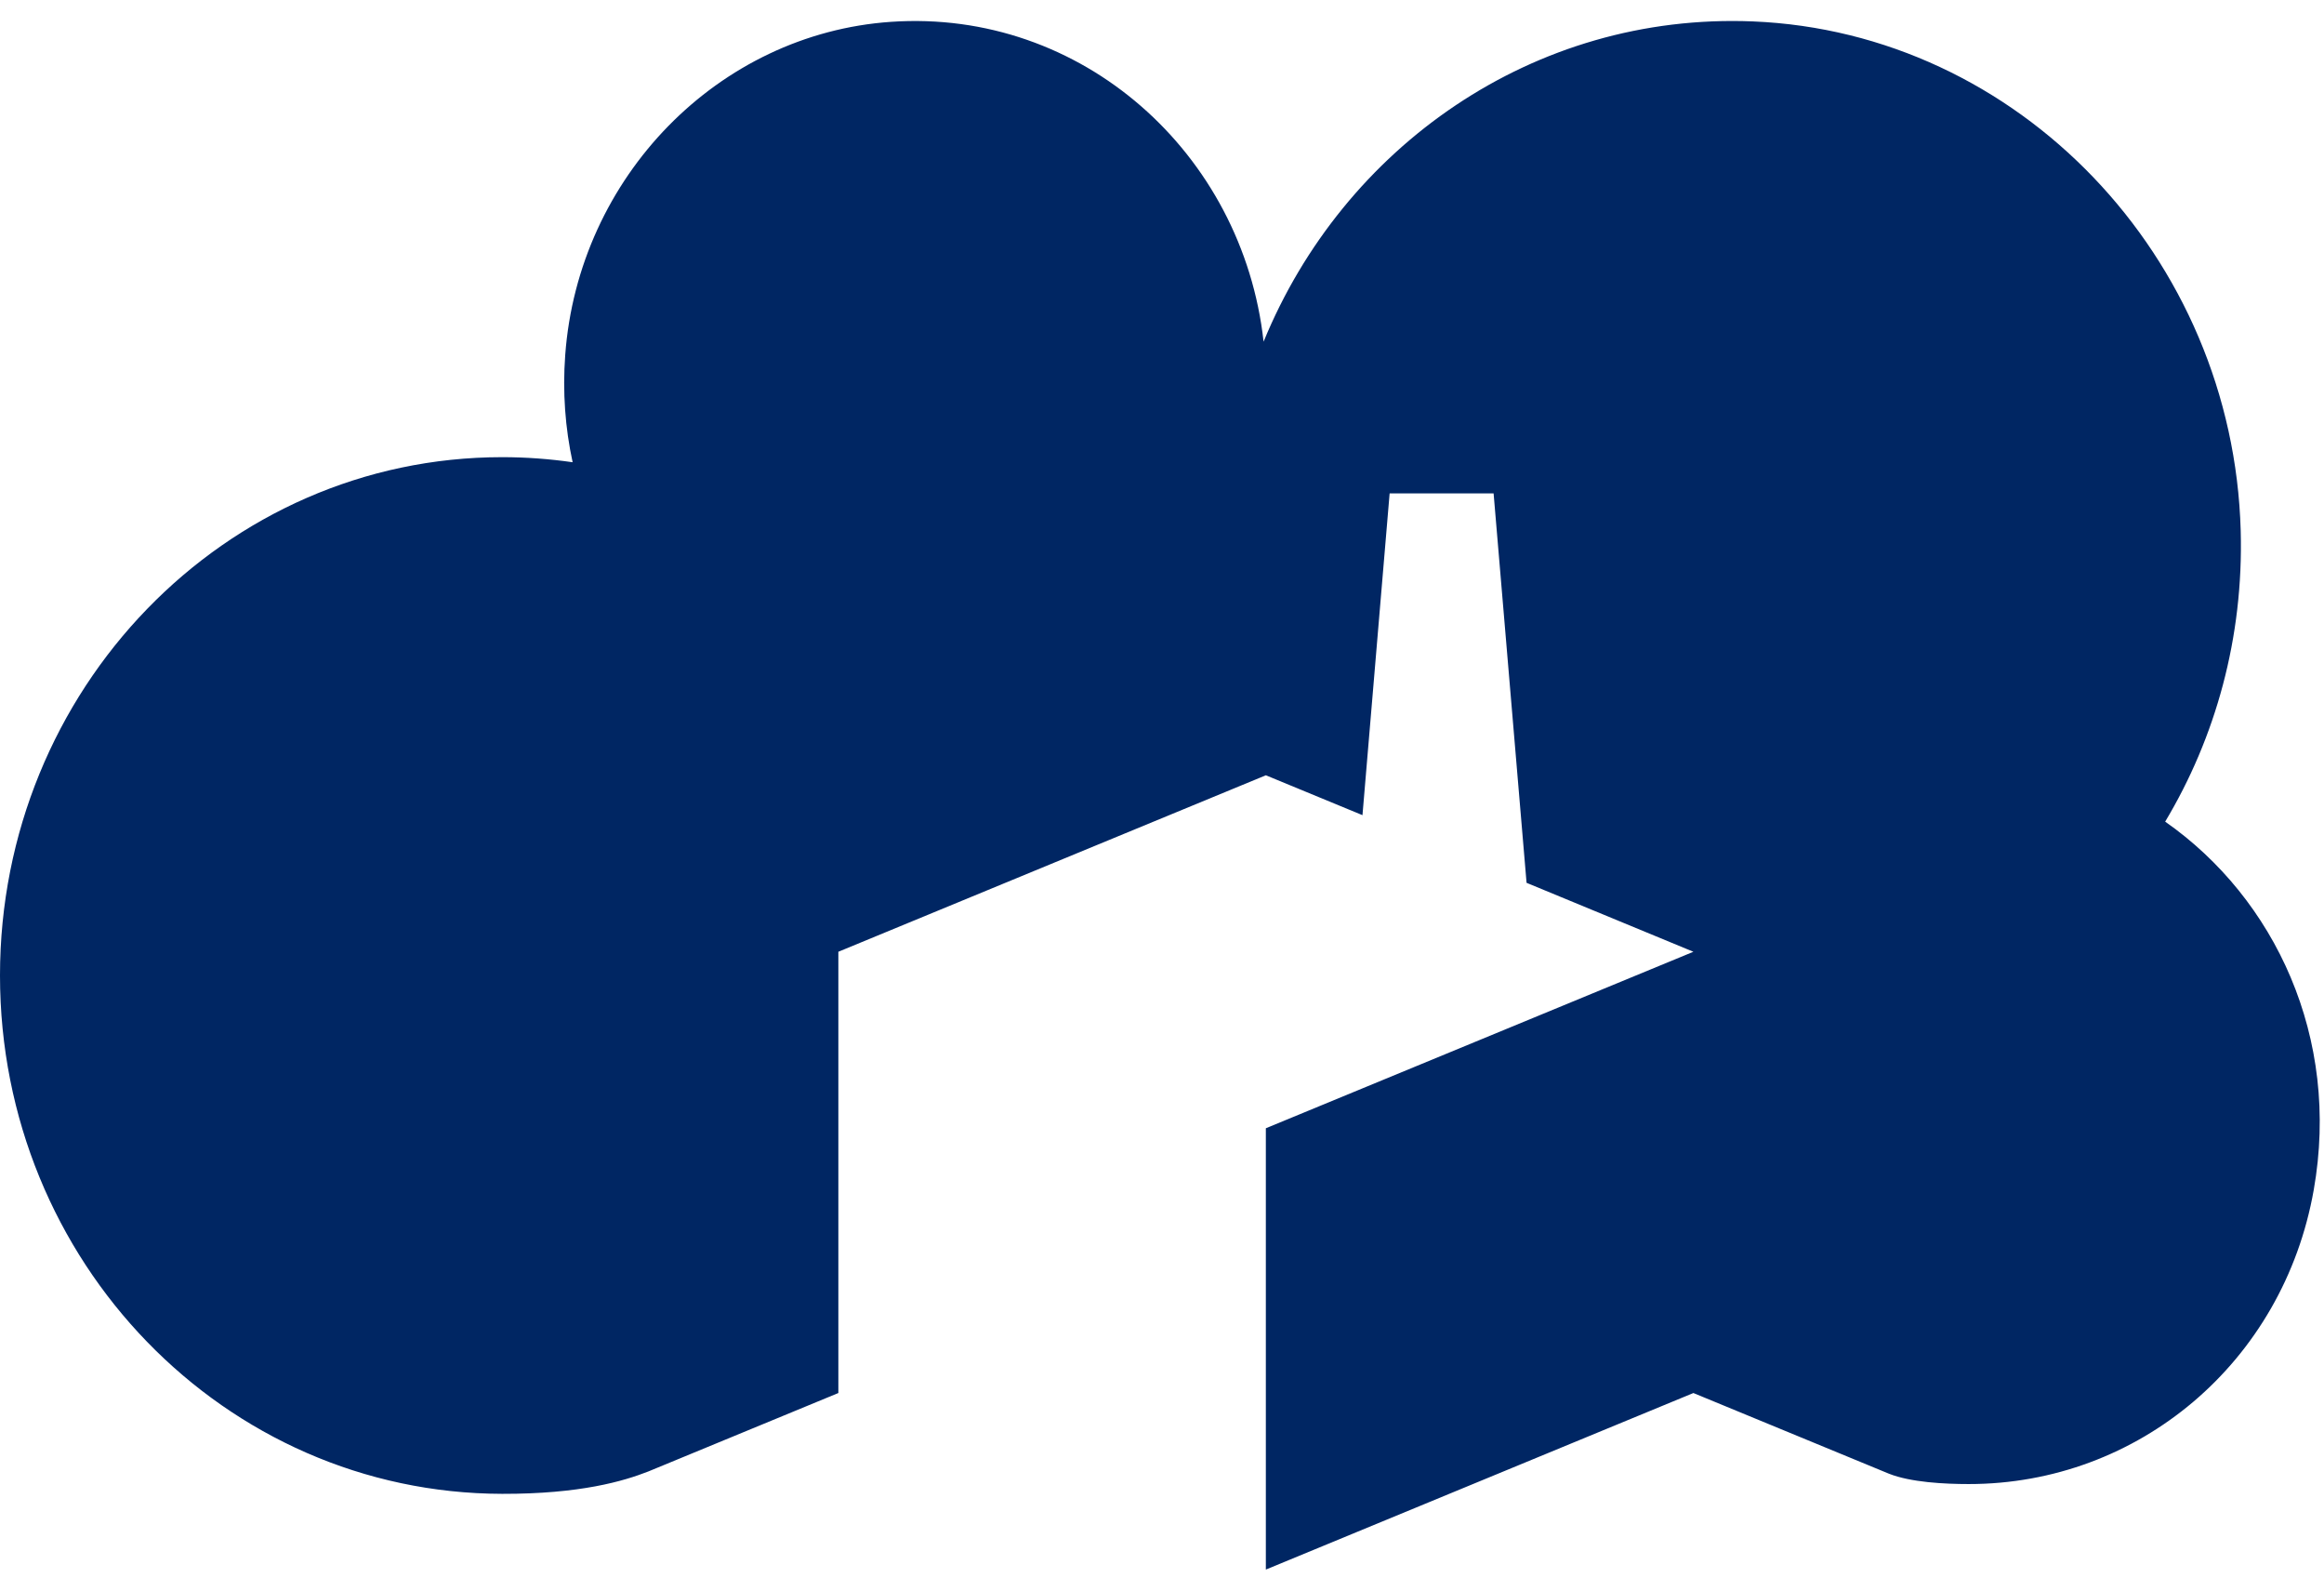 <svg width="38" height="26" viewBox="0 0 38 26" fill="none" xmlns="http://www.w3.org/2000/svg">
<path d="M37.832 19.452C37.334 22.27 34.965 24.261 32.189 24.259C31.796 24.259 31.242 24.231 30.887 24.09L27.689 22.771L20.698 25.657V18.443L27.689 15.558L24.961 14.431L24.422 8.065H22.722L22.278 13.325L20.698 12.673L13.708 15.558V22.771L10.599 24.054C10.201 24.21 9.491 24.422 8.211 24.419C3.675 24.41 0 20.625 0 15.946C0 11.267 3.676 7.473 8.212 7.473C8.602 7.473 8.987 7.502 9.363 7.556C9.242 6.998 9.197 6.411 9.242 5.803C9.455 2.894 11.746 0.551 14.567 0.357C17.689 0.142 20.32 2.504 20.661 5.585C21.965 2.404 25.072 0.204 28.661 0.35C33 0.527 36.514 4.198 36.638 8.676C36.686 10.423 36.227 12.056 35.403 13.431C37.199 14.687 38.272 16.962 37.832 19.452Z" fill="#002663"/>
</svg>
